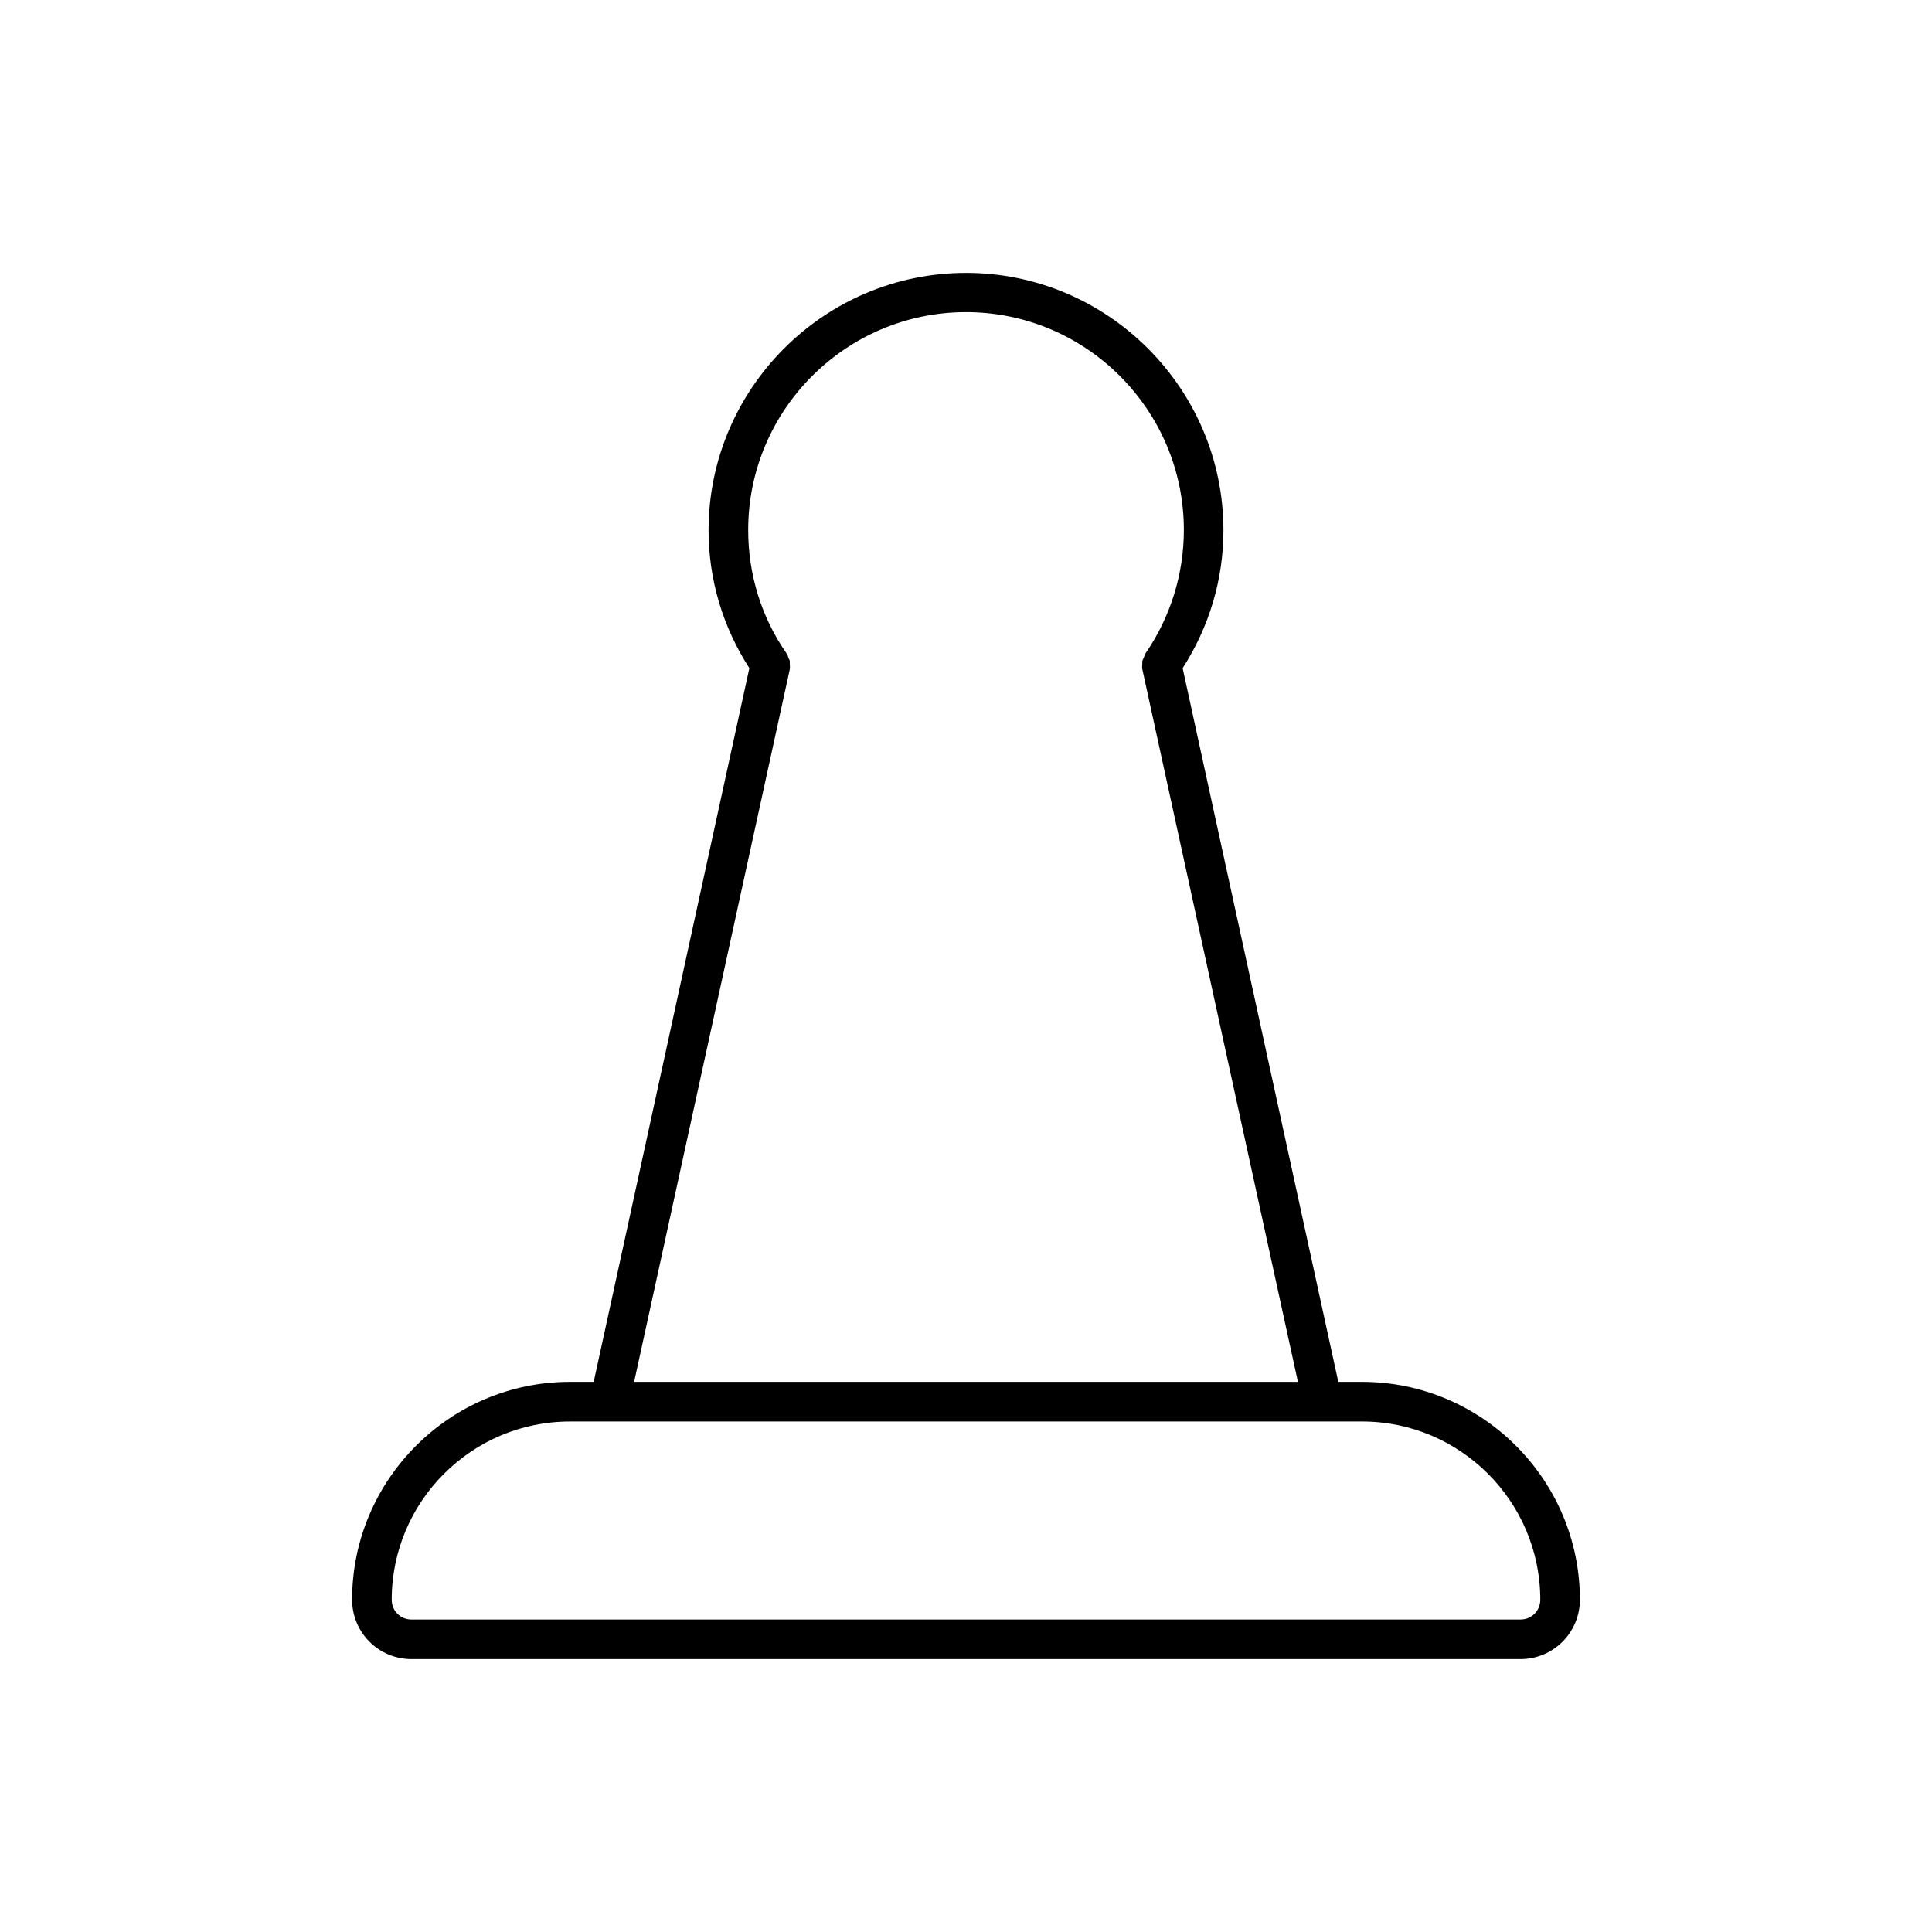 <?xml version="1.0" encoding="UTF-8"?>
<!-- Uploaded to: ICON Repo, www.iconrepo.com, Generator: ICON Repo Mixer Tools -->
<svg fill="#000000" width="800px" height="800px" version="1.1" viewBox="144 144 512 512" xmlns="http://www.w3.org/2000/svg">
 <path d="m400 216.32c-37.574 0-68.223 30.648-68.223 68.223 0 13.016 3.777 25.609 10.812 36.527l-41.254 189.14h-6.297c-31.805 0-57.727 25.926-57.727 57.727 0 8.711 7.031 15.742 15.742 15.742h293.89c8.711 0 15.742-7.031 15.742-15.742 0-31.805-25.926-57.727-57.727-57.727h-6.297l-41.25-189.14c7.031-10.914 10.812-23.512 10.812-36.527-0.004-37.578-30.652-68.227-68.227-68.227zm104.96 304.39c26.031 0 47.23 21.203 47.23 47.23 0 2.938-2.309 5.246-5.246 5.246l-293.89 0.004c-2.938 0-5.246-2.309-5.246-5.246 0-26.031 21.203-47.23 47.23-47.23zm-58.25-199.43 41.25 188.93h-175.91l41.25-188.82v-0.105c0.105-0.418 0-0.945 0-1.363v-0.734c0-0.211-0.211-0.523-0.316-0.734-0.105-0.418-0.211-0.84-0.523-1.156v-0.105c-6.719-9.656-10.18-20.992-10.18-32.746 0-31.805 25.926-57.727 57.727-57.727 31.805 0 57.727 25.926 57.727 57.727 0 11.754-3.57 23.09-10.18 32.746v0.105c-0.211 0.316-0.316 0.734-0.523 1.156-0.105 0.211-0.211 0.523-0.316 0.734v0.734c0 0.418-0.105 0.945 0 1.363z"/>
</svg>